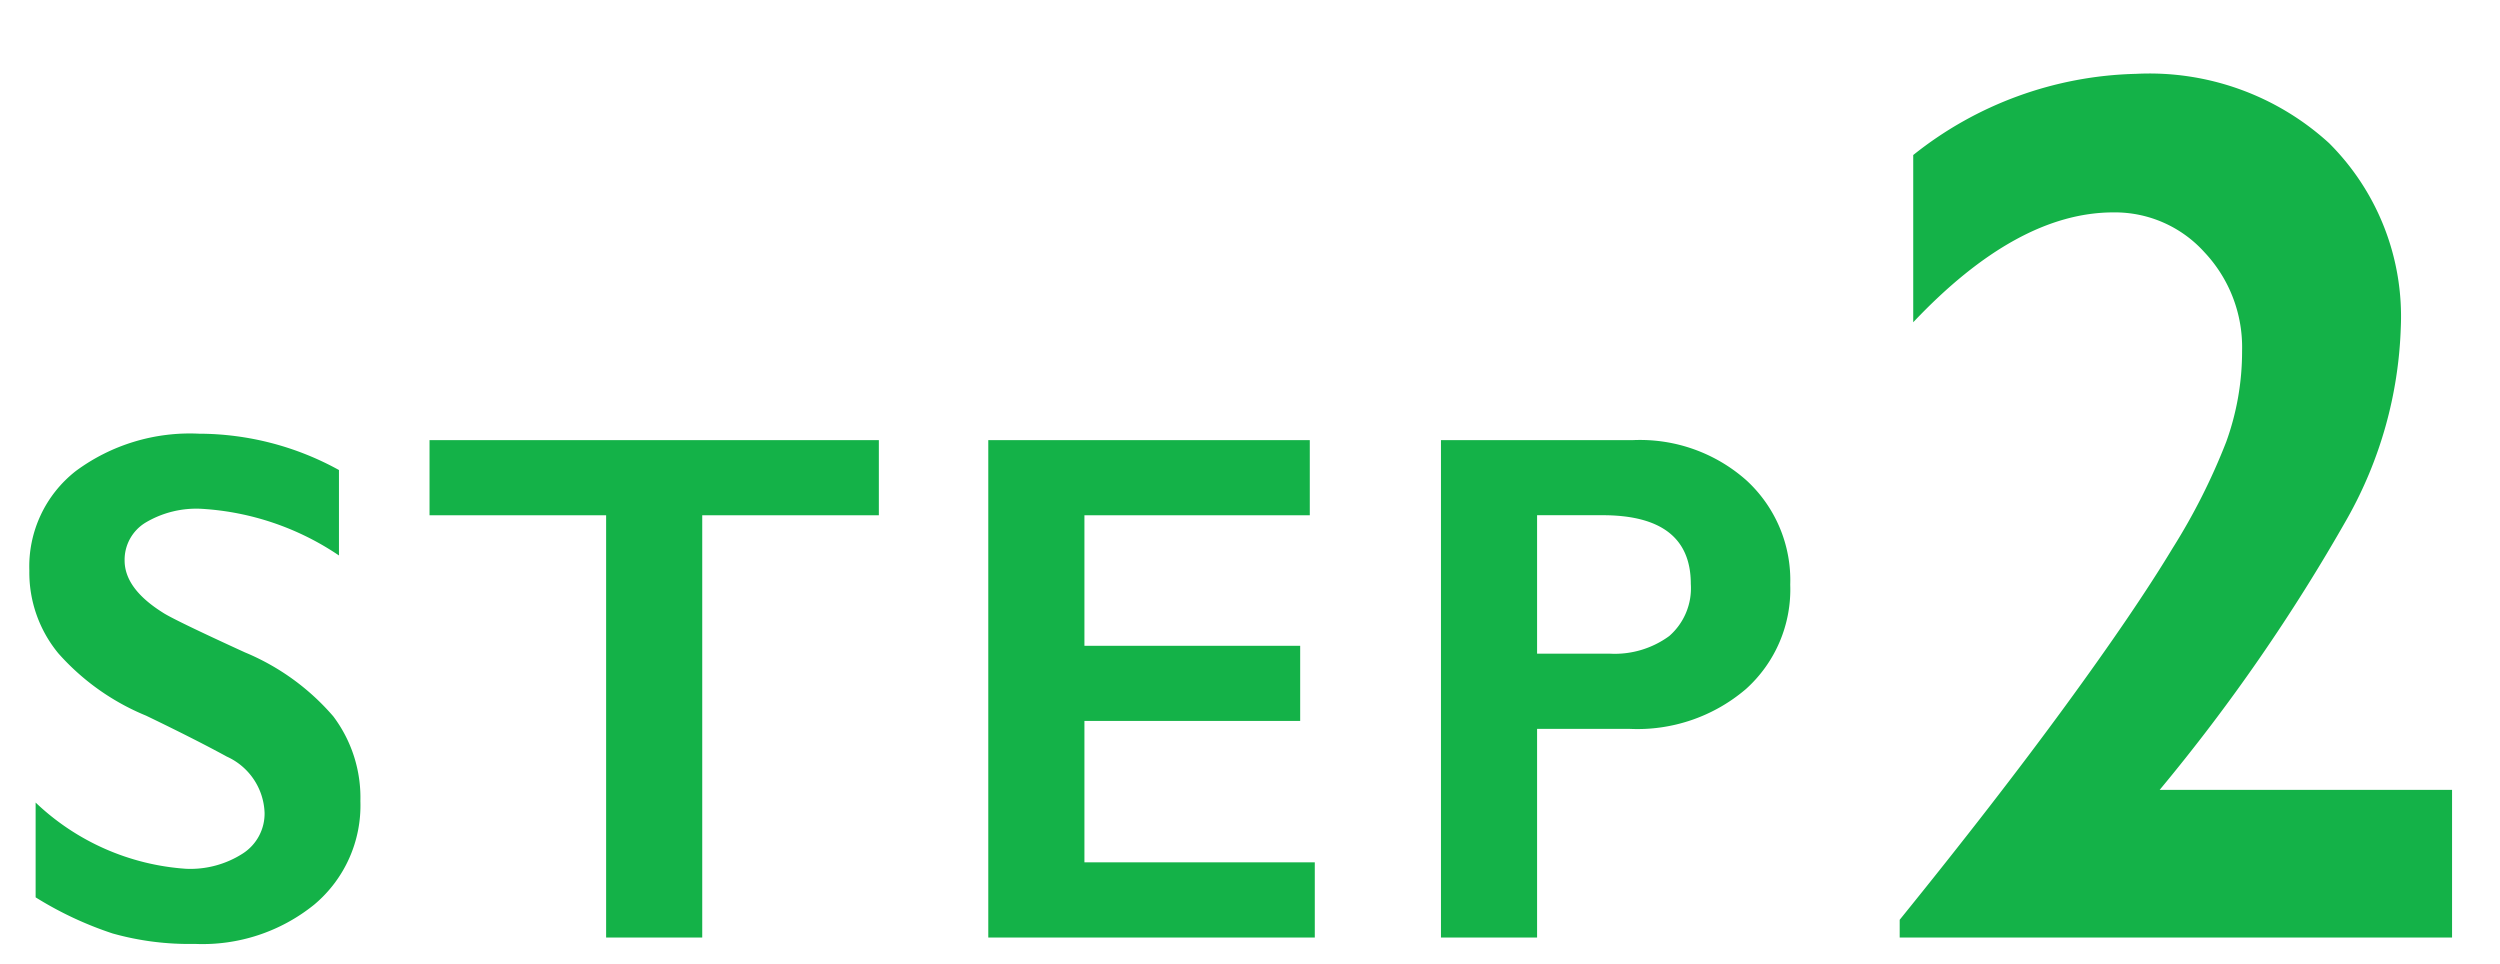 <svg xmlns="http://www.w3.org/2000/svg" xmlns:xlink="http://www.w3.org/1999/xlink" width="96" height="37" viewBox="0 0 96 37">
  <defs>
    <clipPath id="clip-path">
      <rect id="長方形_58" data-name="長方形 58" width="96" height="37" transform="translate(343 4576)" fill="none" stroke="rgba(0,0,0,0)" stroke-width="1"/>
    </clipPath>
  </defs>
  <g id="step2" transform="translate(-343 -4576)" clip-path="url(#clip-path)">
    <path id="パス_324" data-name="パス 324" d="M7.643-19.346a11.168,11.168,0,0,1,5.373,1.395v3.281a10.511,10.511,0,0,0-5.264-1.791,3.81,3.81,0,0,0-2.181.54,1.67,1.67,0,0,0-.786,1.442q0,1.08,1.463,2,.41.273,3.158,1.531A9.062,9.062,0,0,1,12.8-8.49a5.186,5.186,0,0,1,1.039,3.254,4.967,4.967,0,0,1-1.771,3.972A6.82,6.82,0,0,1,7.479.246a10.853,10.853,0,0,1-3.151-.4,13.668,13.668,0,0,1-2.96-1.388V-5.182a9.278,9.278,0,0,0,5.77,2.543,3.719,3.719,0,0,0,2.188-.588,1.82,1.82,0,0,0,.834-1.559,2.463,2.463,0,0,0-1.449-2.16q-1.2-.656-3.1-1.572a9.138,9.138,0,0,1-3.37-2.393,4.873,4.873,0,0,1-1.114-3.172,4.652,4.652,0,0,1,1.791-3.835A7.363,7.363,0,0,1,7.643-19.346Zm26.105.246v2.885H26.966V0H23.275V-16.215H16.494V-19.1Zm16.548,0v2.885H41.642V-11.2h8.285v2.885H41.642v5.428h8.846V0H37.95V-19.1Zm12.42,0a6.152,6.152,0,0,1,4.354,1.552,5.205,5.205,0,0,1,1.675,4,5.143,5.143,0,0,1-1.7,4.006,6.415,6.415,0,0,1-4.471,1.531H59.024V0H55.333V-19.1ZM61.8-10.9a3.541,3.541,0,0,0,2.3-.677,2.437,2.437,0,0,0,.827-2q0-2.639-3.391-2.639H59.024V-10.9ZM82.018-33.164a10.225,10.225,0,0,1,7.418,2.66,9.4,9.4,0,0,1,2.754,7.09A15.97,15.97,0,0,1,90.139-16.1a71.336,71.336,0,0,1-7.207,10.43H94.159V0H72.948V-.68q3.7-4.57,6.363-8.215t4.113-6.047a24.067,24.067,0,0,0,2.063-4.09,10.2,10.2,0,0,0,.609-3.492,5.32,5.32,0,0,0-1.441-3.785,4.627,4.627,0,0,0-3.5-1.535q-3.7,0-7.687,4.219v-6.422A14.226,14.226,0,0,1,82.018-33.164Z" transform="translate(343 4612)" fill="#14b248"/>
  </g>
</svg>
